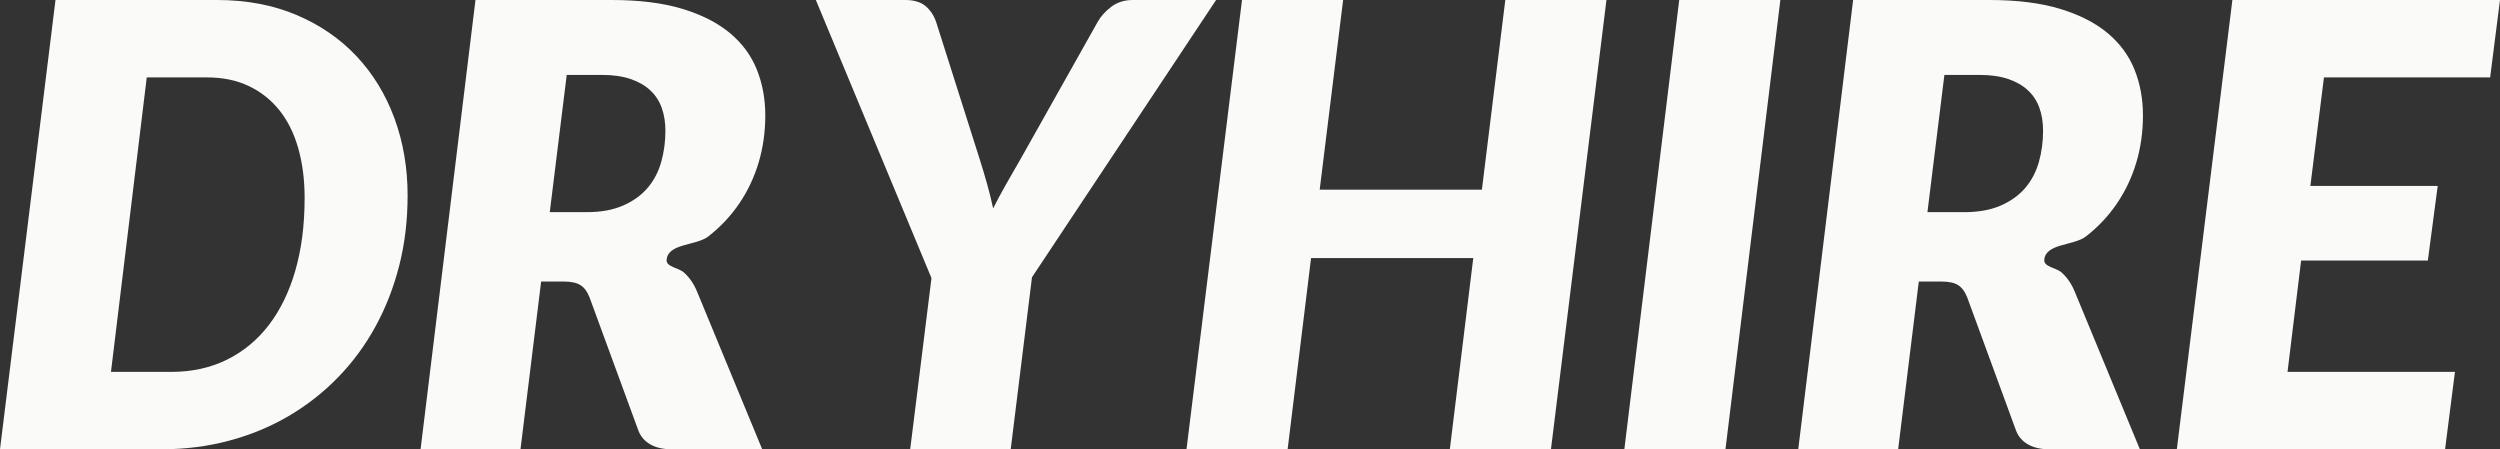 <?xml version="1.0" encoding="UTF-8"?> <svg xmlns="http://www.w3.org/2000/svg" id="a" width="1150.08" height="206.68" viewBox="0 0 1150.08 206.68"><rect x="0" y="0" width="1150.08" height="206.68" fill="#333333" stroke="none"/><path d="M187.51,90.07c0,11.26-1.27,21.92-3.82,31.99-2.56,10.08-6.2,19.44-10.93,28.09-4.72,8.66-10.47,16.46-17.23,23.41-6.75,6.95-14.33,12.88-22.69,17.8s-17.49,8.7-27.37,11.35-20.26,3.97-31.13,3.97H0L25.53,0h74.32C113.38,0,125.55,2.3,136.39,6.88c10.83,4.59,20.02,10.91,27.59,18.94,7.56,8.03,13.38,17.53,17.44,28.51,4.06,10.97,6.1,22.88,6.1,35.74h-.01ZM140.14,91.22c0-8.42-.97-16.06-2.91-22.91-1.94-6.86-4.81-12.7-8.65-17.52-3.83-4.81-8.54-8.55-14.12-11.2-5.58-2.66-11.96-3.97-19.15-3.97h-27.8l-16.46,135.46h27.81c9.45,0,17.96-1.87,25.53-5.61,7.56-3.73,13.99-9.05,19.29-15.95,5.29-6.9,9.36-15.27,12.2-25.11,2.83-9.84,4.25-20.89,4.25-33.19h.01Z" style="fill:#fafaf9;"></path><path d="M248.94,129.51l-9.5,77.17h-45.96L218.73,0h62.69C294.09,0,304.9,1.35,313.83,4.05c8.93,2.69,16.24,6.41,21.92,11.13,5.67,4.73,9.8,10.33,12.41,16.81,2.6,6.49,3.9,13.51,3.9,21.07s-1.02,14.89-3.06,21.7c-2.03,6.81-4.99,13.08-8.87,18.79-3.88,5.73-8.62,10.78-14.24,15.18-5.63,4.4-18.69,3.14-19.23,10.85-.23,3.26,5.52,3.54,8.02,5.82s4.47,5.1,5.89,8.51l30.07,72.77h-41.71c-3.88,0-7.15-.75-9.79-2.27-2.64-1.51-4.49-3.68-5.53-6.52l-22.42-61.14c-1.04-2.64-2.44-4.51-4.18-5.6-1.75-1.09-4.33-1.64-7.73-1.64h-10.35.01ZM260.71,34.47l-7.8,63.13h16.89c6.61,0,12.24-1.02,16.88-3.06,4.63-2.03,8.39-4.74,11.28-8.15s4.96-7.38,6.23-11.91c1.28-4.55,1.92-9.32,1.92-14.34,0-3.87-.57-7.39-1.7-10.56-1.13-3.16-2.91-5.86-5.32-8.08-2.41-2.23-5.44-3.95-9.07-5.18-3.65-1.22-7.93-1.85-12.84-1.85h-16.47Z" style="fill:#fafaf9;"></path><path d="M474.75,127.52l-9.79,79.15h-46.24l9.79-78.73L375.32,0h41.14c3.97,0,7.06.92,9.29,2.77,2.22,1.85,3.84,4.28,4.89,7.31l19.86,62.55c1.32,4.16,2.53,8.18,3.61,12.05,1.09,3.88,2.01,7.62,2.77,11.21,1.79-3.59,3.77-7.31,5.96-11.14,2.17-3.82,4.49-7.87,6.95-12.12l35.17-62.55c1.42-2.55,3.5-4.87,6.25-6.95s6.05-3.13,9.93-3.13h38.3l-84.68,127.52h-.01Z" style="fill:#fafaf9;"></path><path d="M713.49,206.68h-46.52l10.78-87.95h-74.62l-10.78,87.95h-46.52L571.36,0h46.52l-10.78,87.25h74.62L692.49,0h46.53l-25.53,206.68Z" style="fill:#fafaf9;"></path><path d="M793.77,206.68h-46.52L772.5,0h46.52l-25.25,206.68Z" style="fill:#fafaf9;"></path><path d="M882.71,129.51l-9.5,77.17h-45.96L852.5,0h62.69C927.86,0,938.67,1.35,947.6,4.05c8.93,2.69,16.24,6.41,21.92,11.13,5.67,4.73,9.8,10.33,12.41,16.81,2.6,6.49,3.9,13.51,3.9,21.07s-1.02,14.89-3.06,21.7c-2.03,6.81-4.99,13.08-8.87,18.79-3.88,5.73-8.62,10.78-14.24,15.18-5.63,4.4-18.69,3.14-19.23,10.85-.23,3.26,5.52,3.54,8.02,5.82s4.47,5.1,5.89,8.51l30.07,72.77h-41.71c-3.88,0-7.15-.75-9.79-2.27-2.64-1.51-4.49-3.68-5.53-6.52l-22.42-61.14c-1.04-2.64-2.44-4.51-4.18-5.6-1.75-1.09-4.33-1.64-7.73-1.64h-10.35,0ZM894.48,34.47l-7.8,63.13h16.89c6.61,0,12.24-1.02,16.88-3.06,4.63-2.03,8.39-4.74,11.28-8.15s4.96-7.38,6.23-11.91c1.28-4.55,1.92-9.32,1.92-14.34,0-3.87-.57-7.39-1.7-10.56-1.13-3.16-2.91-5.86-5.32-8.08-2.41-2.23-5.44-3.95-9.07-5.18-3.65-1.22-7.93-1.85-12.84-1.85h-16.47Z" style="fill:#fafaf9;"></path><path d="M1145.54,35.61h-76.45l-6.25,49.93h58.58l-4.54,34.33h-58.3l-6.25,51.21h77.02l-4.54,35.6h-123.4L1026.97,0h123.11l-4.54,35.61h0Z" style="fill:#fafaf9;"></path></svg> 